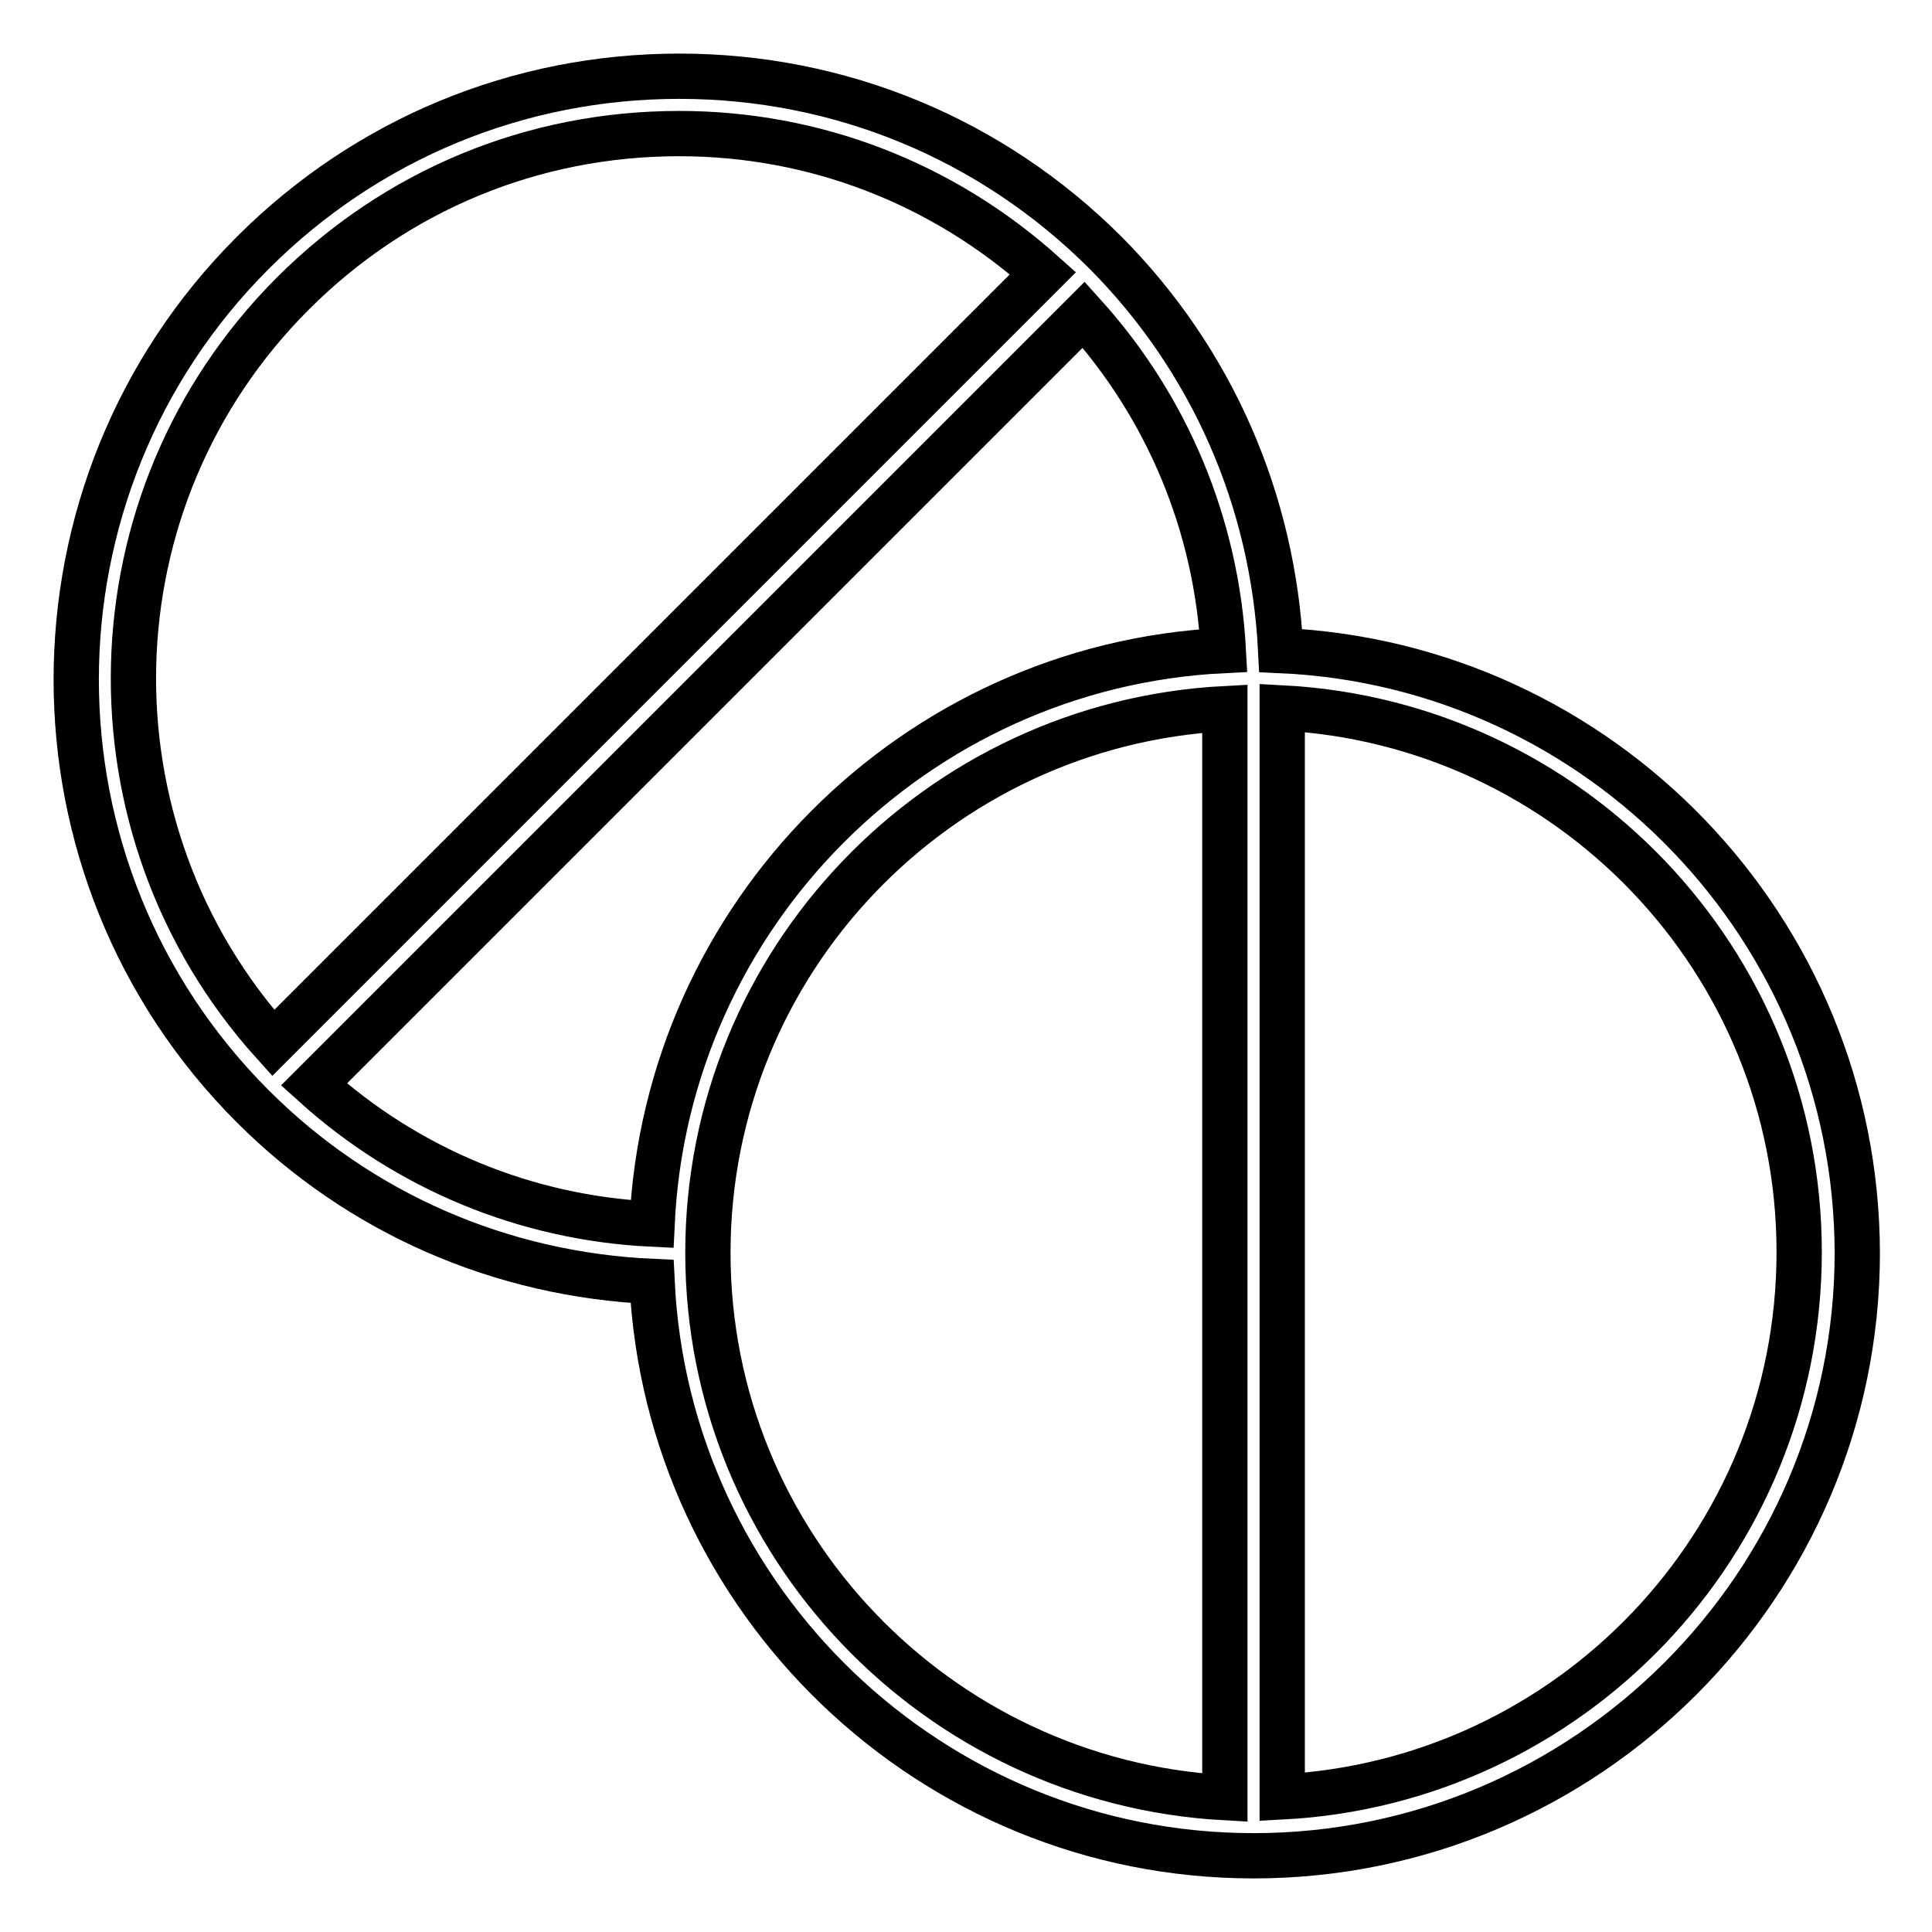 <?xml version="1.0" encoding="utf-8"?>
<!-- Svg Vector Icons : http://www.onlinewebfonts.com/icon -->
<!DOCTYPE svg PUBLIC "-//W3C//DTD SVG 1.1//EN" "http://www.w3.org/Graphics/SVG/1.1/DTD/svg11.dtd">
<svg version="1.1" xmlns="http://www.w3.org/2000/svg" xmlns:xlink="http://www.w3.org/1999/xlink" x="0px" y="0px" viewBox="0 0 256 256" enable-background="new 0 0 256 256" xml:space="preserve">
<g><g><path stroke-width="6" fill-opacity="0" stroke="#000000"  d="M169.9,238.1V93.8c38.1,2,68.5,33.5,68.5,72.1C238.4,204.6,208,236.1,169.9,238.1L169.9,238.1z M93.8,166c0-38.6,30.4-70.1,68.5-72.1v144.3C124.2,236.1,93.8,204.6,93.8,166L93.8,166z M38.8,38.9c13.7-13.7,31.8-21.2,51.2-21.2c18,0,34.9,6.6,48.2,18.5l-102,102C10.7,109.9,11.5,66.2,38.8,38.9L38.8,38.9z M162.1,86.2c-40.9,2-73.8,35-75.7,76c-16.7-0.8-32.4-7.3-44.8-18.5l102-102C154.7,54,161.2,69.6,162.1,86.2L162.1,86.2z M169.7,86.2c-1-19.9-9.1-38.5-23.2-52.7c-15.1-15.1-35.2-23.4-56.5-23.4h0c-21.3,0-41.4,8.3-56.5,23.4c-31.2,31.2-31.2,81.9,0,113.1c14.2,14.2,32.9,22.3,52.9,23.2c2,42.3,37,76.1,79.7,76.1c44.1,0,80-35.9,80-79.9C246,123.1,212.1,88.1,169.7,86.2L169.7,86.2z"/></g></g>
</svg>